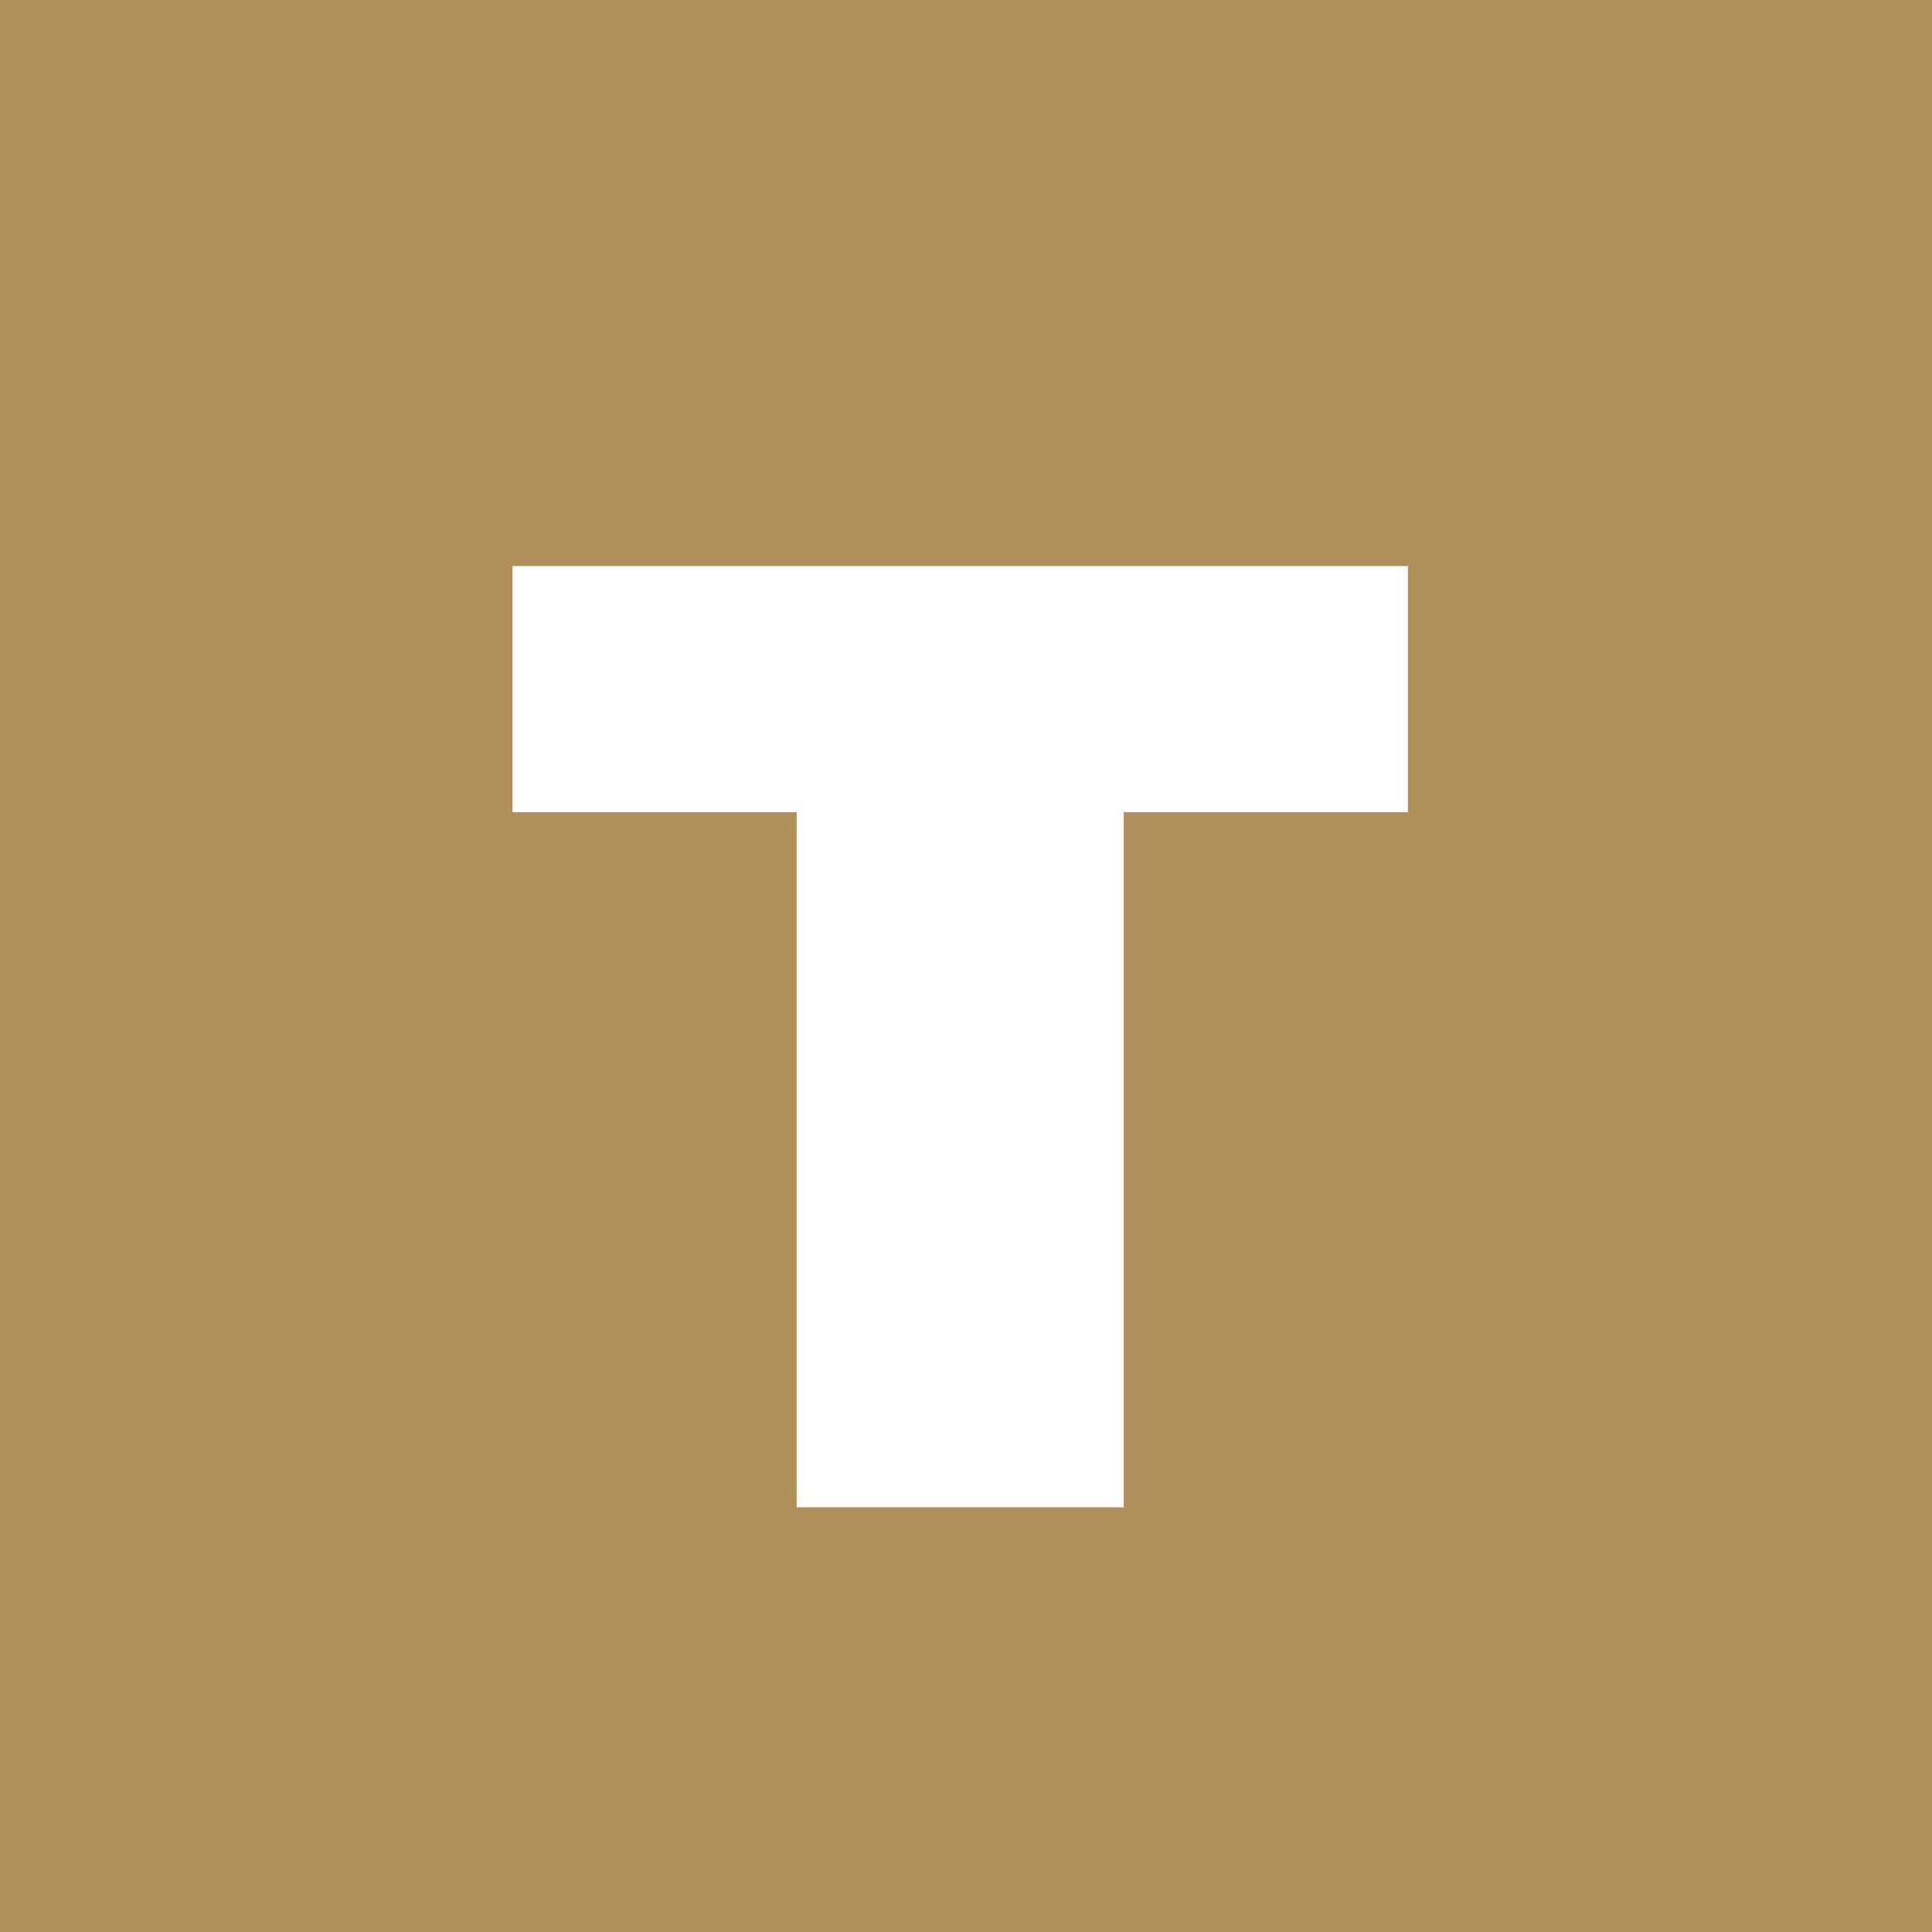 <?xml version="1.0" encoding="UTF-8"?><svg id="a" xmlns="http://www.w3.org/2000/svg" viewBox="0 0 320.98 320.98"><defs><style>.b{fill:#fff;}.c{fill:#b18f5b;}</style></defs><rect class="c" x="-2.2" y="-3.94" width="325.37" height="325.37"/><path class="b" d="M132.36,134.93h-47.21v-40.88H233.91v40.88h-47.21v115.49h-54.35v-115.49Z"/></svg>
